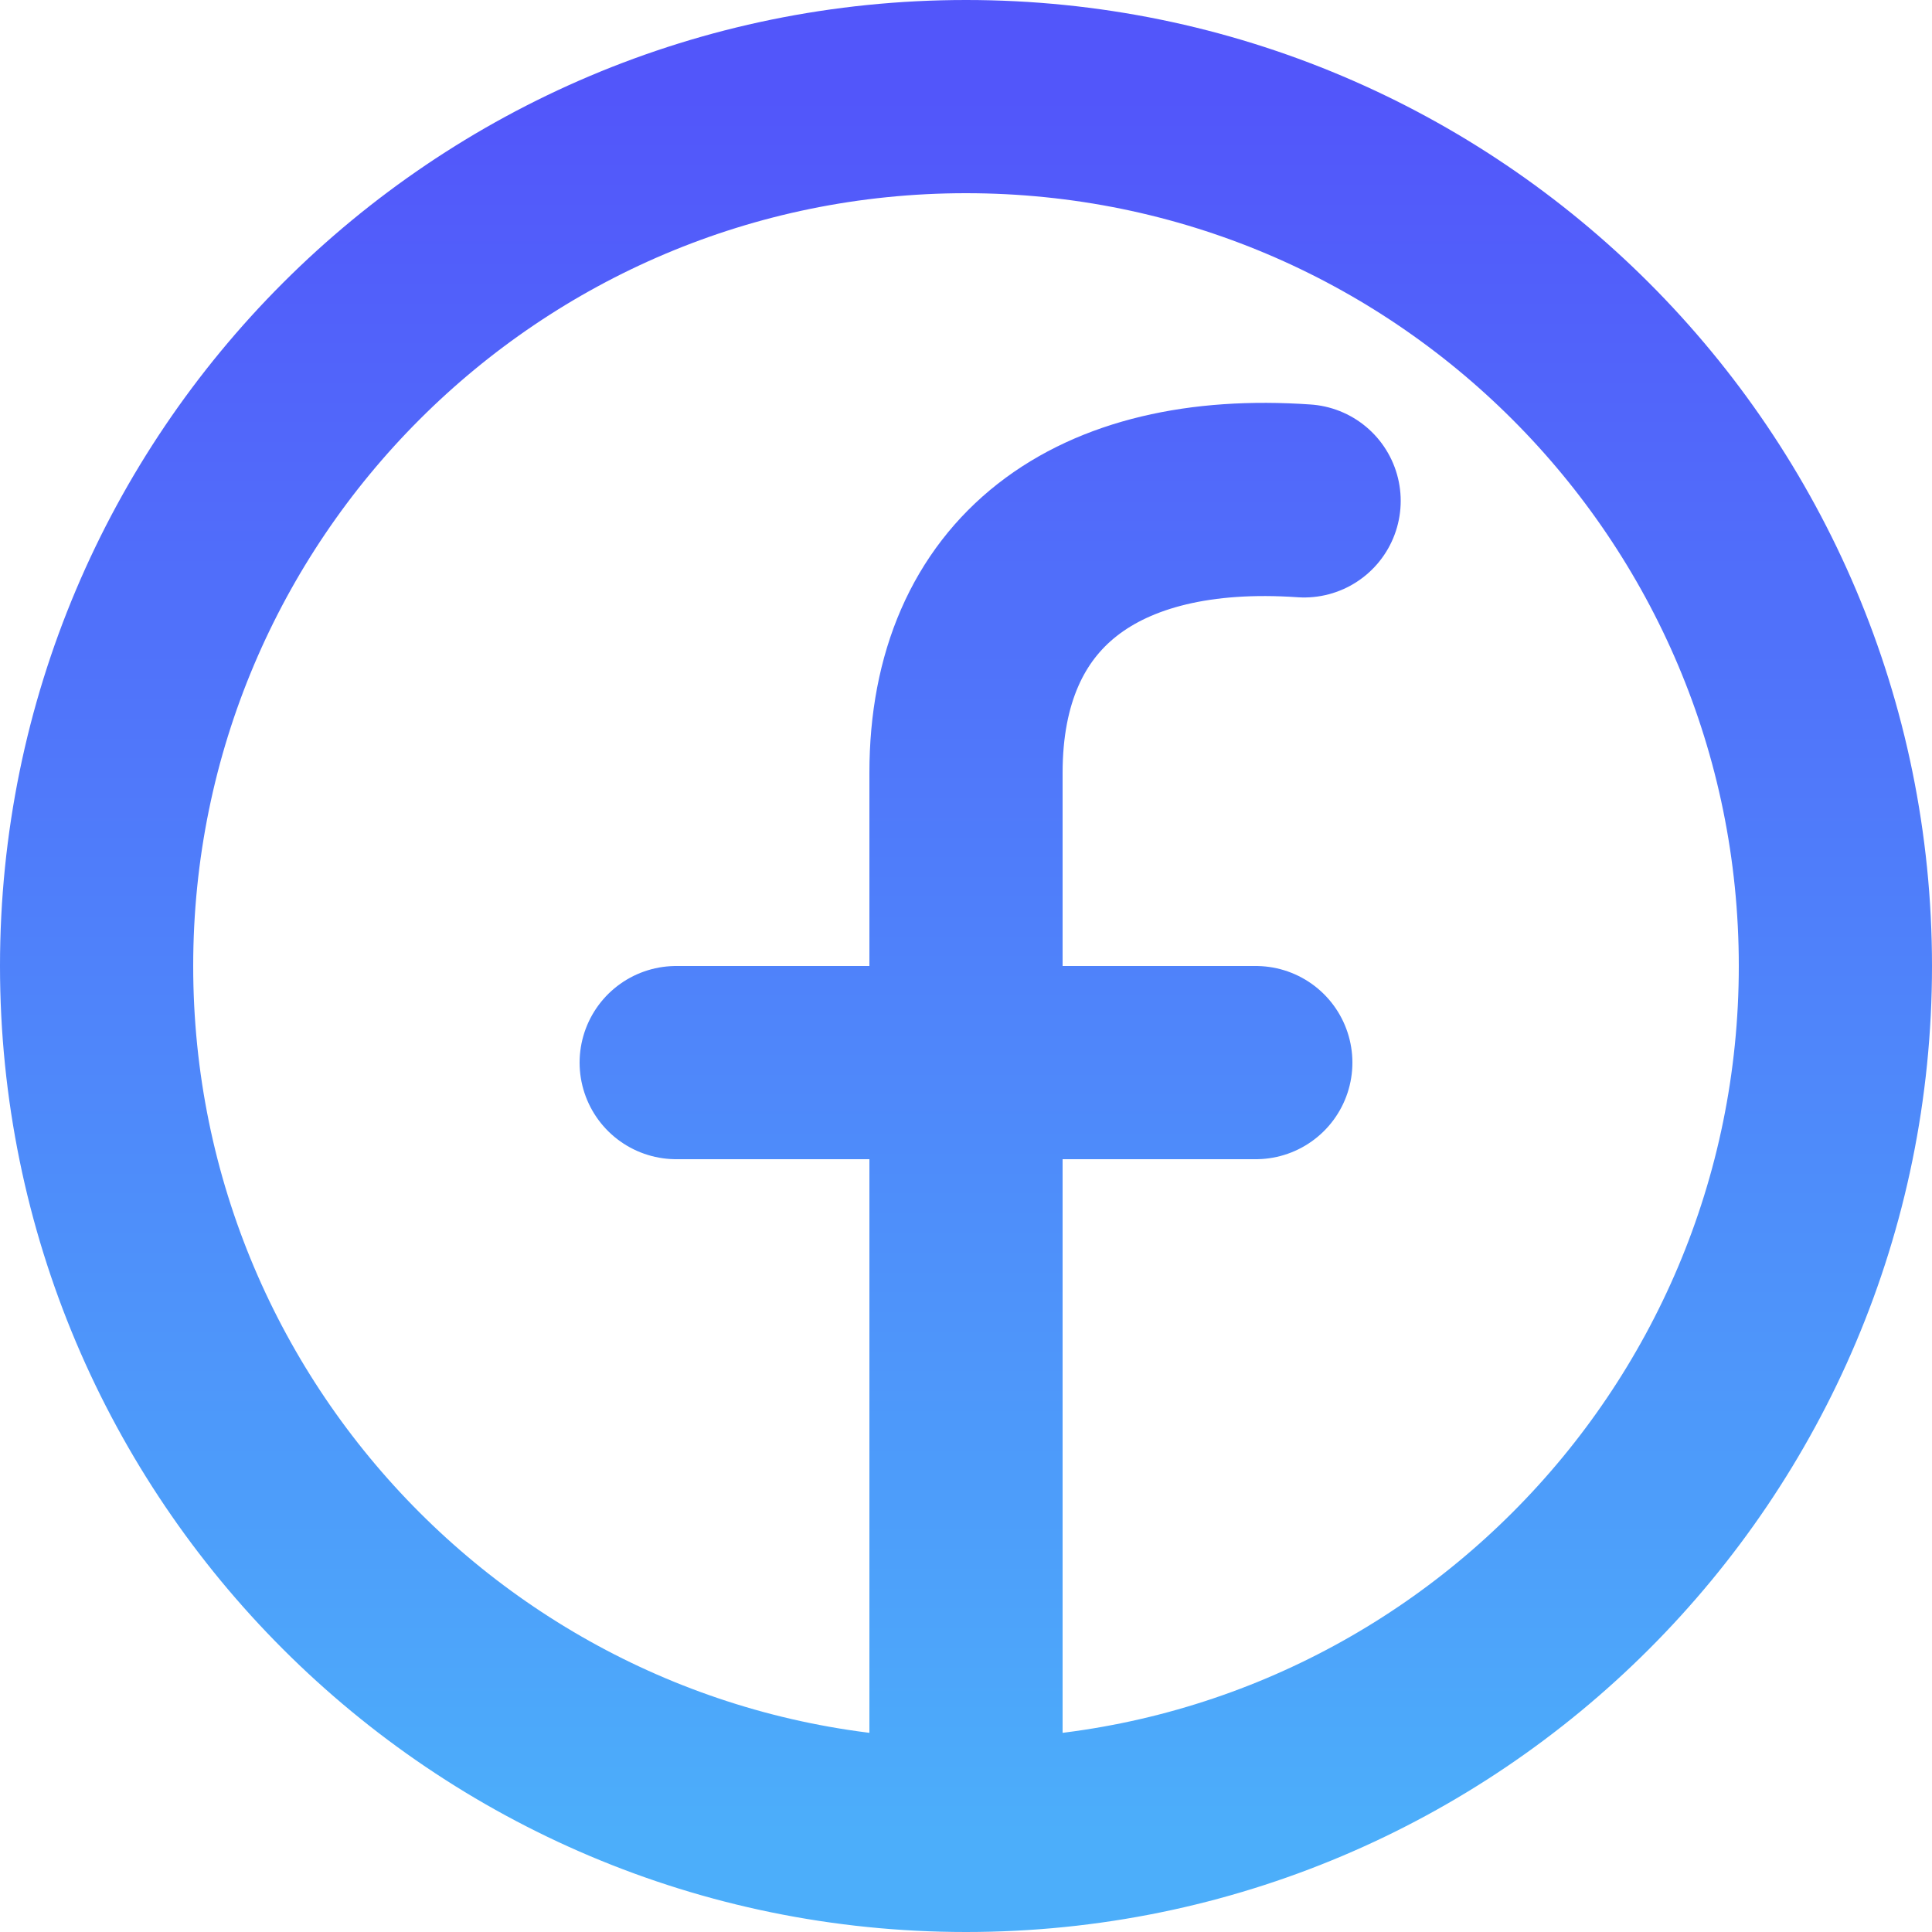 <svg xmlns="http://www.w3.org/2000/svg" width="20" height="20" viewBox="0 0 20 20" fill="none"><path d="M10 19C14.971 19 19 14.971 19 10C19 5.029 14.971 1 10 1C5.029 1 1 5.029 1 10C1 14.971 5.029 19 10 19ZM10 19V11M10 11V8C10 6.024 11.354 5.036 13.5 5.185M10 11L13 11M10 11H7" stroke="url(#paint0_linear_20_692)" stroke-width="2" stroke-linecap="round" stroke-linejoin="round"></path><defs><linearGradient id="paint0_linear_20_692" x1="10" y1="1" x2="10" y2="19" gradientUnits="userSpaceOnUse"><stop stop-color="#5256FA"></stop><stop offset="1" stop-color="#4CAEFA"></stop></linearGradient></defs></svg>